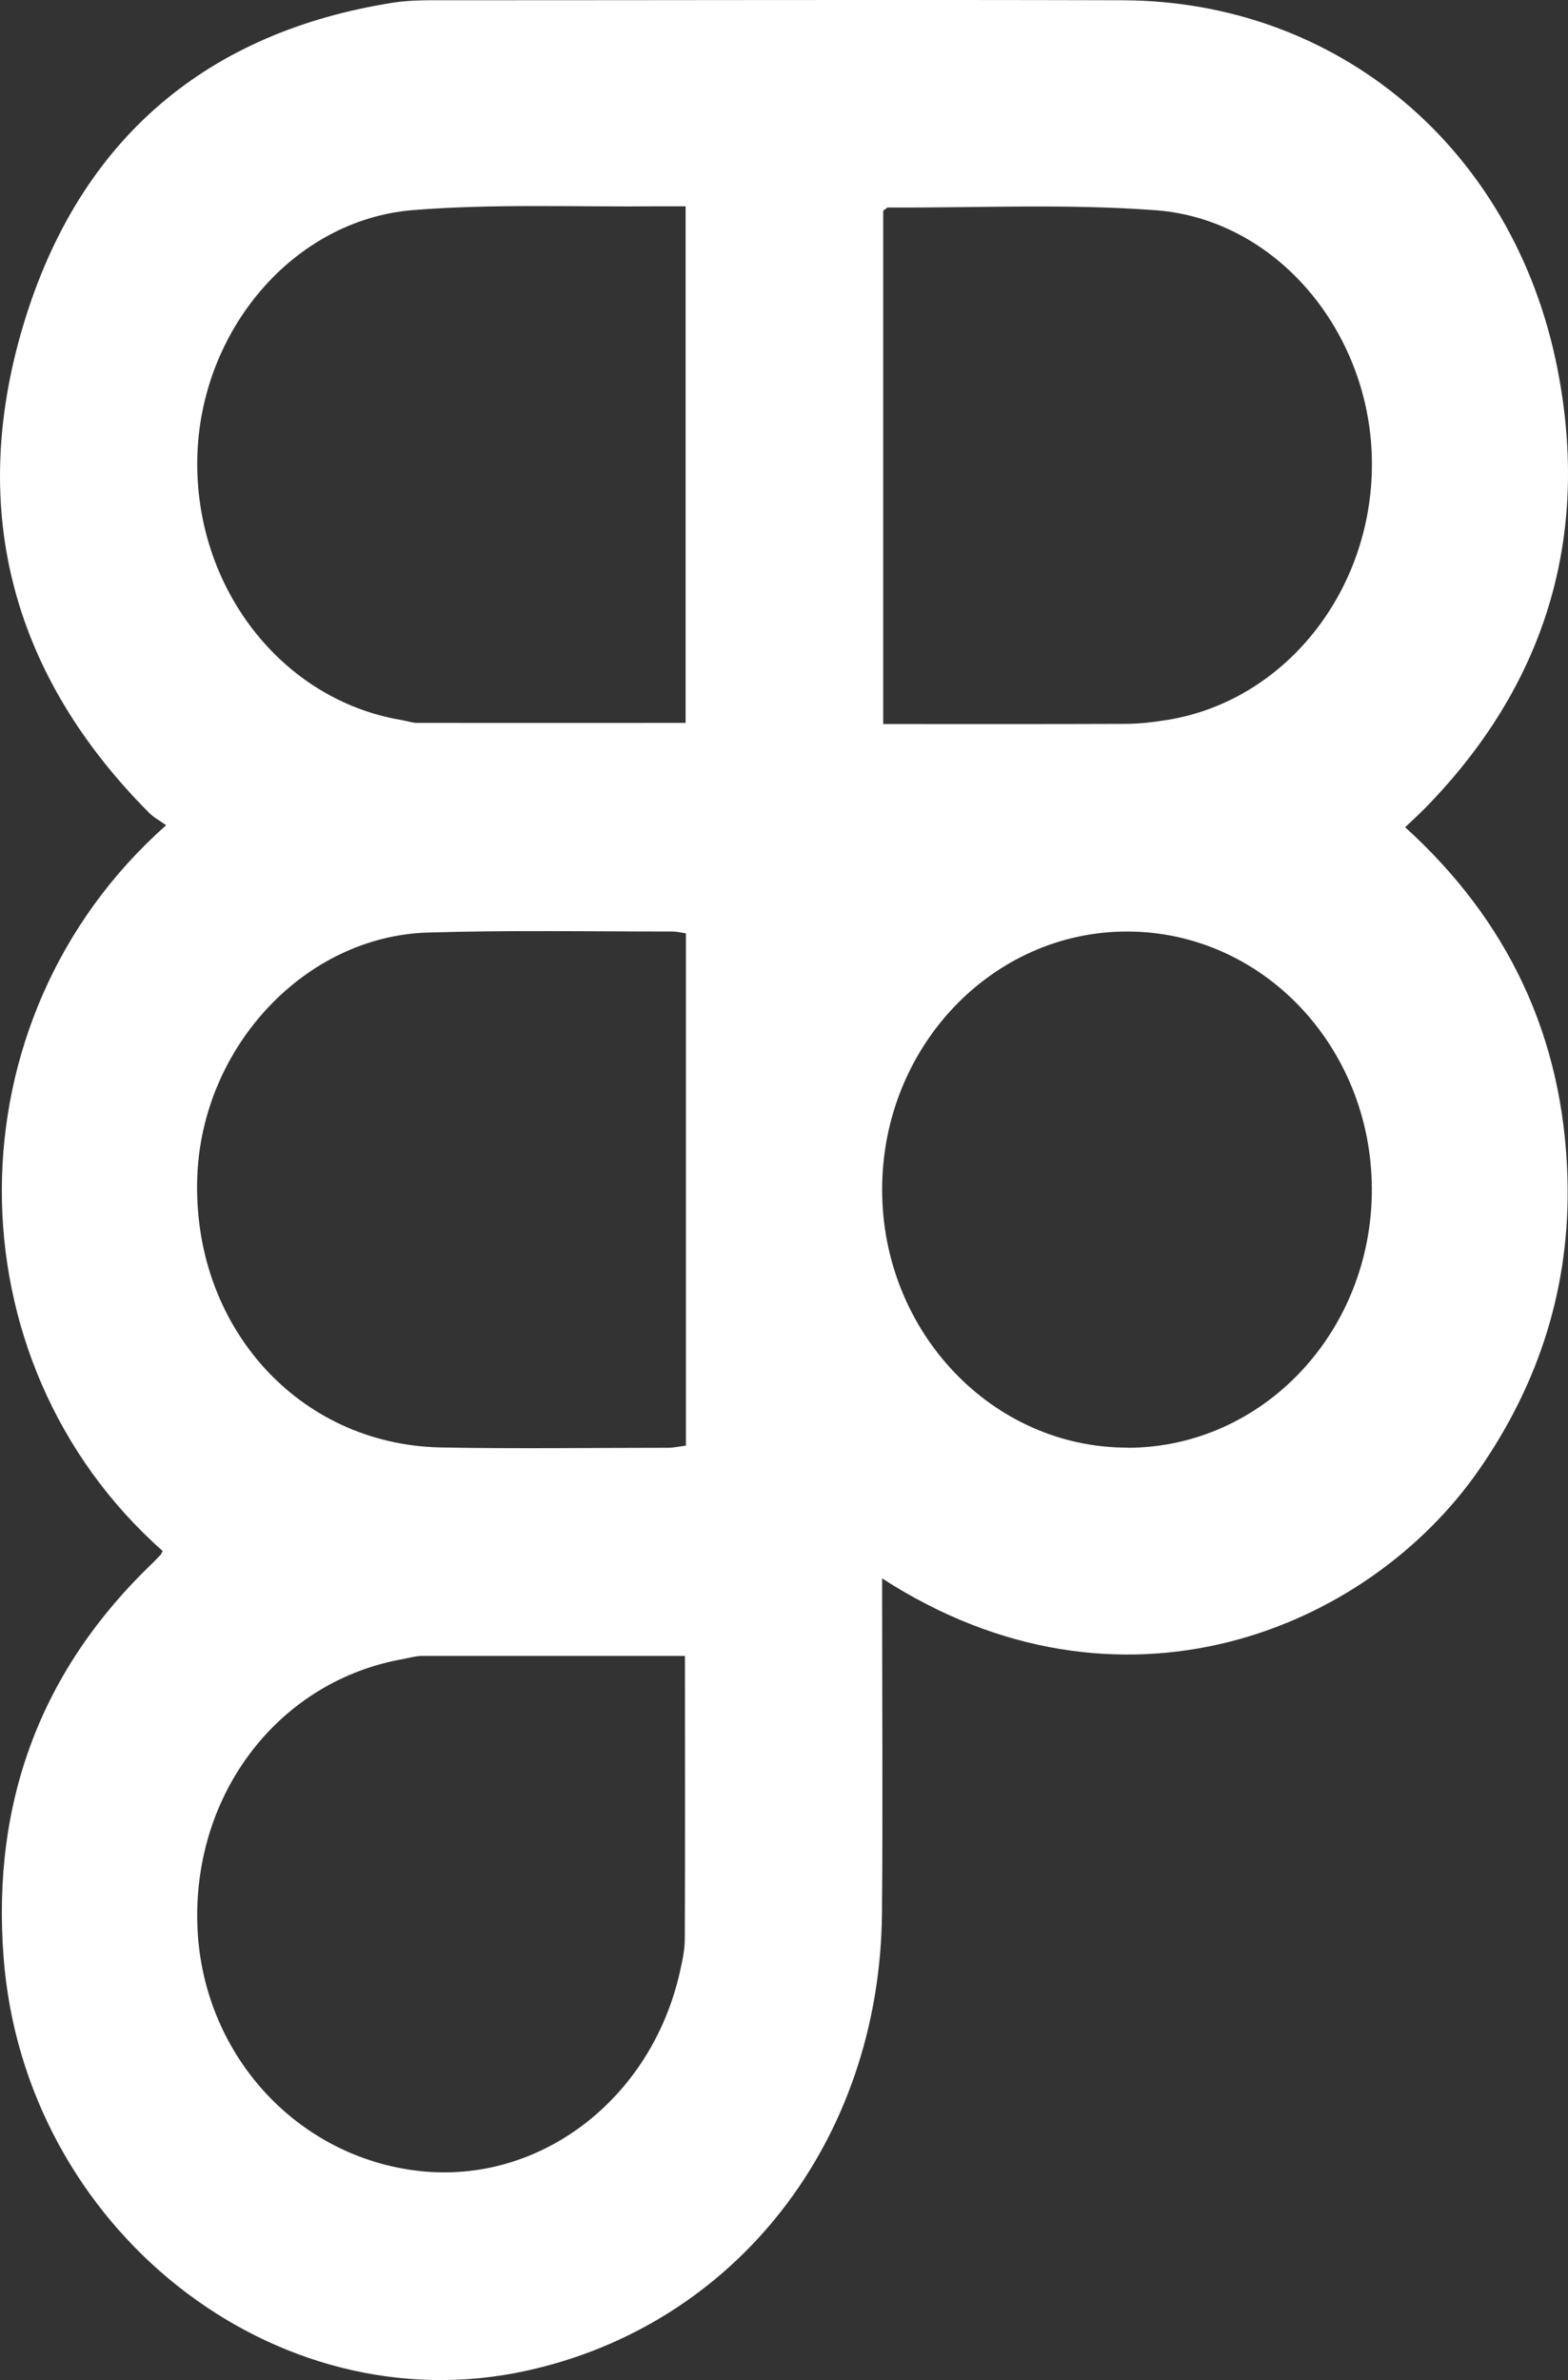 <svg width="29" height="44" viewBox="0 0 29 44" fill="none" xmlns="http://www.w3.org/2000/svg">
<rect x="0" y="0" width="29" height="44" fill="#333333" stroke="none"/>
<path d="M3.007 28.672C-0.965 25.152 -0.971 18.837 3.073 15.256C2.964 15.177 2.848 15.116 2.759 15.028C0.262 12.521 -0.608 9.482 0.429 6.017C1.472 2.534 3.862 0.583 7.279 0.048C7.598 -0.001 7.927 0.005 8.252 0.005C12.426 0.005 16.597 -0.007 20.771 0.005C24.738 0.021 27.99 2.731 28.8 6.793C29.43 9.96 28.561 12.691 26.354 14.943C26.244 15.055 26.126 15.162 25.988 15.293C27.881 17.009 28.915 19.156 28.99 21.773C29.047 23.765 28.474 25.56 27.356 27.169C25.288 30.148 20.717 32.025 16.315 29.18C16.315 29.378 16.315 29.53 16.315 29.686C16.315 31.584 16.329 33.479 16.312 35.377C16.269 39.582 13.61 42.983 9.73 43.829C5.066 44.848 0.446 41.191 0.066 36.181C-0.156 33.275 0.78 30.851 2.82 28.898C2.871 28.849 2.92 28.794 2.972 28.742C2.981 28.733 2.987 28.715 3.007 28.675V28.672ZM12.68 3.814C12.475 3.814 12.323 3.814 12.17 3.814C10.658 3.829 9.142 3.763 7.639 3.884C5.424 4.064 3.701 6.114 3.649 8.463C3.597 10.863 5.208 12.935 7.414 13.309C7.512 13.324 7.61 13.361 7.705 13.364C9.356 13.367 11.003 13.364 12.68 13.364V3.814ZM16.335 13.385C17.848 13.385 19.328 13.388 20.809 13.382C21.077 13.382 21.345 13.349 21.61 13.306C23.813 12.938 25.429 10.854 25.372 8.46C25.317 6.108 23.597 4.055 21.379 3.887C19.734 3.763 18.078 3.845 16.425 3.836C16.402 3.836 16.378 3.866 16.335 3.896V13.388V13.385ZM12.688 17.255C12.585 17.24 12.516 17.221 12.447 17.221C10.934 17.221 9.422 17.194 7.91 17.24C5.643 17.31 3.744 19.345 3.649 21.742C3.543 24.502 5.507 26.707 8.154 26.759C9.554 26.786 10.954 26.765 12.351 26.765C12.458 26.765 12.565 26.741 12.686 26.725V17.255H12.688ZM12.668 30.613C11.024 30.613 9.413 30.613 7.803 30.613C7.691 30.613 7.578 30.647 7.469 30.668C5.185 31.064 3.583 33.114 3.649 35.56C3.715 37.939 5.464 39.883 7.763 40.136C9.986 40.379 12.043 38.809 12.573 36.461C12.619 36.257 12.665 36.05 12.665 35.843C12.674 34.115 12.668 32.384 12.668 30.613ZM20.858 26.765C23.364 26.759 25.383 24.614 25.372 21.97C25.36 19.345 23.349 17.227 20.855 17.221C18.352 17.215 16.315 19.354 16.315 21.992C16.315 24.626 18.355 26.768 20.858 26.762V26.765Z" fill="white"/>
</svg>
